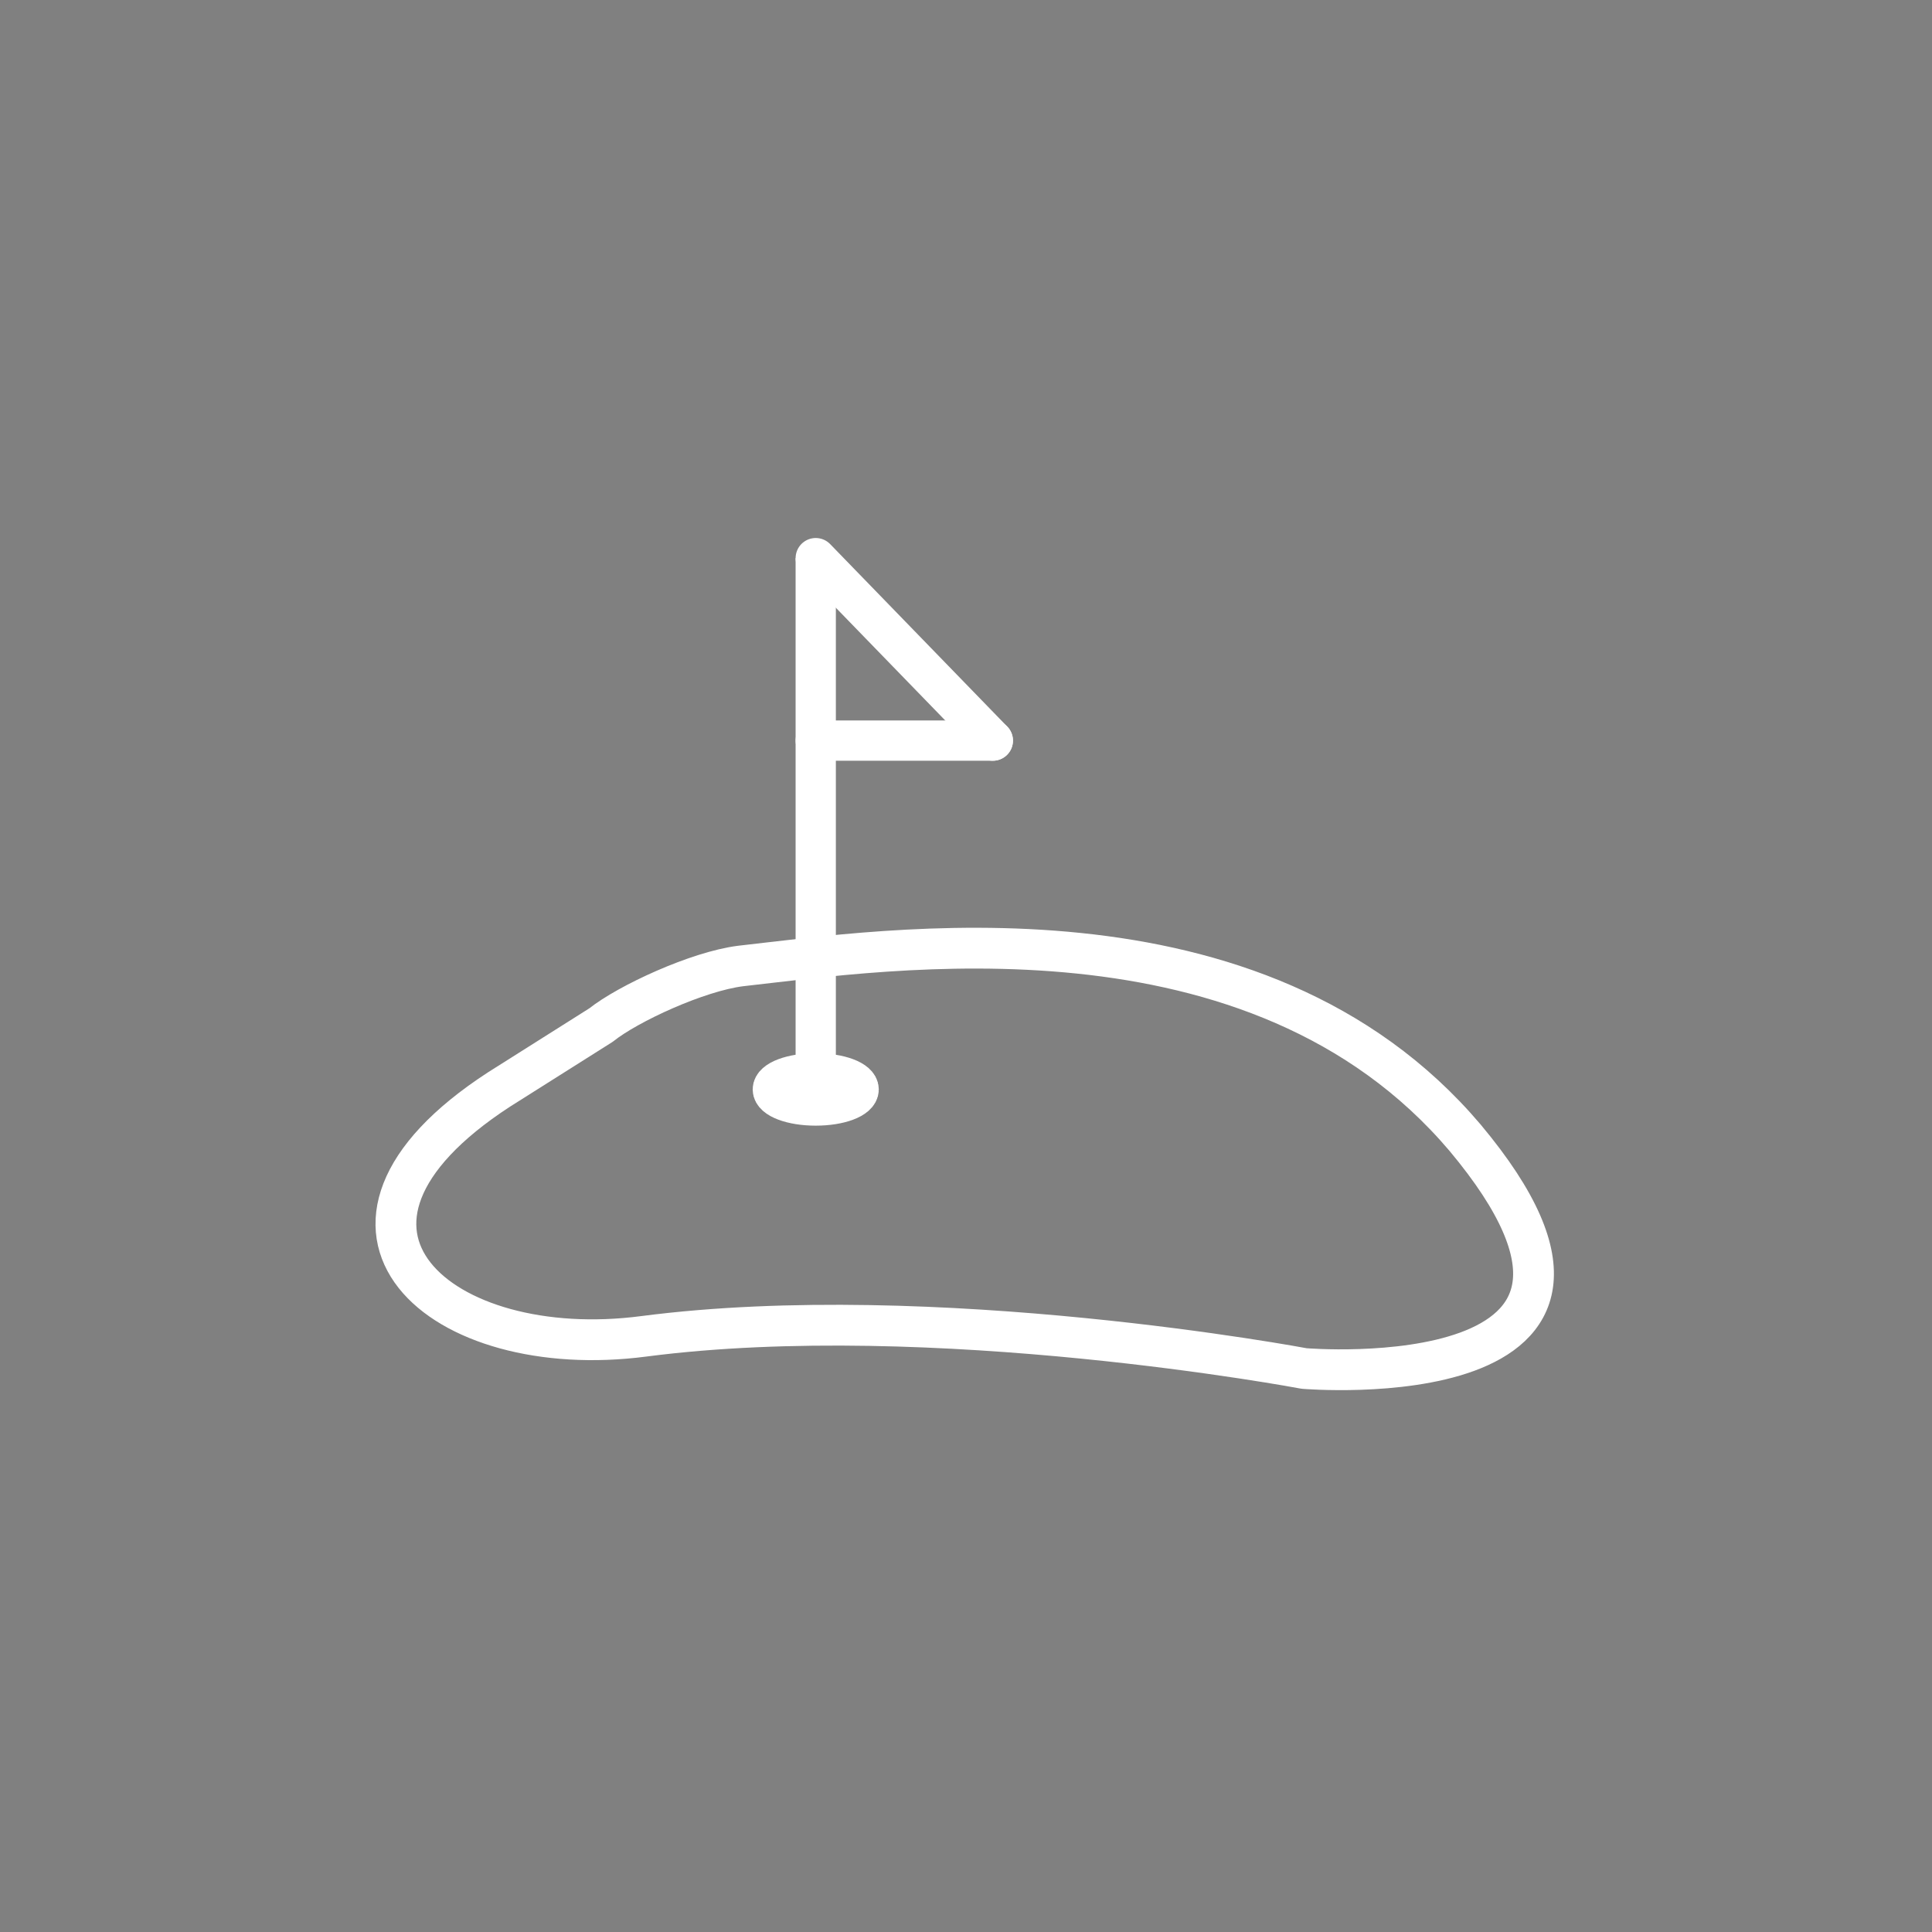 <?xml version="1.0" encoding="utf-8"?>
<!-- Generator: Adobe Illustrator 19.2.1, SVG Export Plug-In . SVG Version: 6.00 Build 0)  -->
<svg version="1.1" id="Layer_1" xmlns="http://www.w3.org/2000/svg" xmlns:xlink="http://www.w3.org/1999/xlink" x="0px" y="0px"
	 viewBox="0 0 36 36" style="enable-background:new 0 0 36 36;" xml:space="preserve">
<rect x="0" y="0" width="36" height="36" fill="#808080" stroke="none"/>
<g>
	<path style="fill:none;stroke:#FFFFFF;stroke-width:0.76;stroke-linecap:round;stroke-linejoin:round;stroke-miterlimit:10;" d="
		M11.2,19.1c0.5-0.4,1.8-1,2.6-1.1c2.7-0.3,9.6-1.4,13.5,3.2c4.1,4.9-3,4.3-3,4.3s-6.9-1.3-12.3-0.6c-3.8,0.5-6.7-2-2.7-4.6
		L11.2,19.1z"/>
	<ellipse style="stroke:#FFFFFF;stroke-width:0.75;stroke-miterlimit:10;" cx="15.2" cy="20.3" rx="0.8" ry="0.3"/>
	<line style="fill:none;stroke:#FFFFFF;stroke-width:0.75;stroke-miterlimit:10;" x1="15.2" y1="20.1" x2="15.2" y2="10.4"/>
	
		<line style="fill:none;stroke:#FFFFFF;stroke-width:0.75;stroke-linecap:round;stroke-linejoin:round;stroke-miterlimit:10;" x1="15.2" y1="10.4" x2="18.5" y2="13.8"/>
	
		<line style="fill:none;stroke:#FFFFFF;stroke-width:0.75;stroke-linecap:round;stroke-linejoin:round;stroke-miterlimit:10;" x1="18.5" y1="13.8" x2="15.2" y2="13.8"/>
</g>
</svg>
